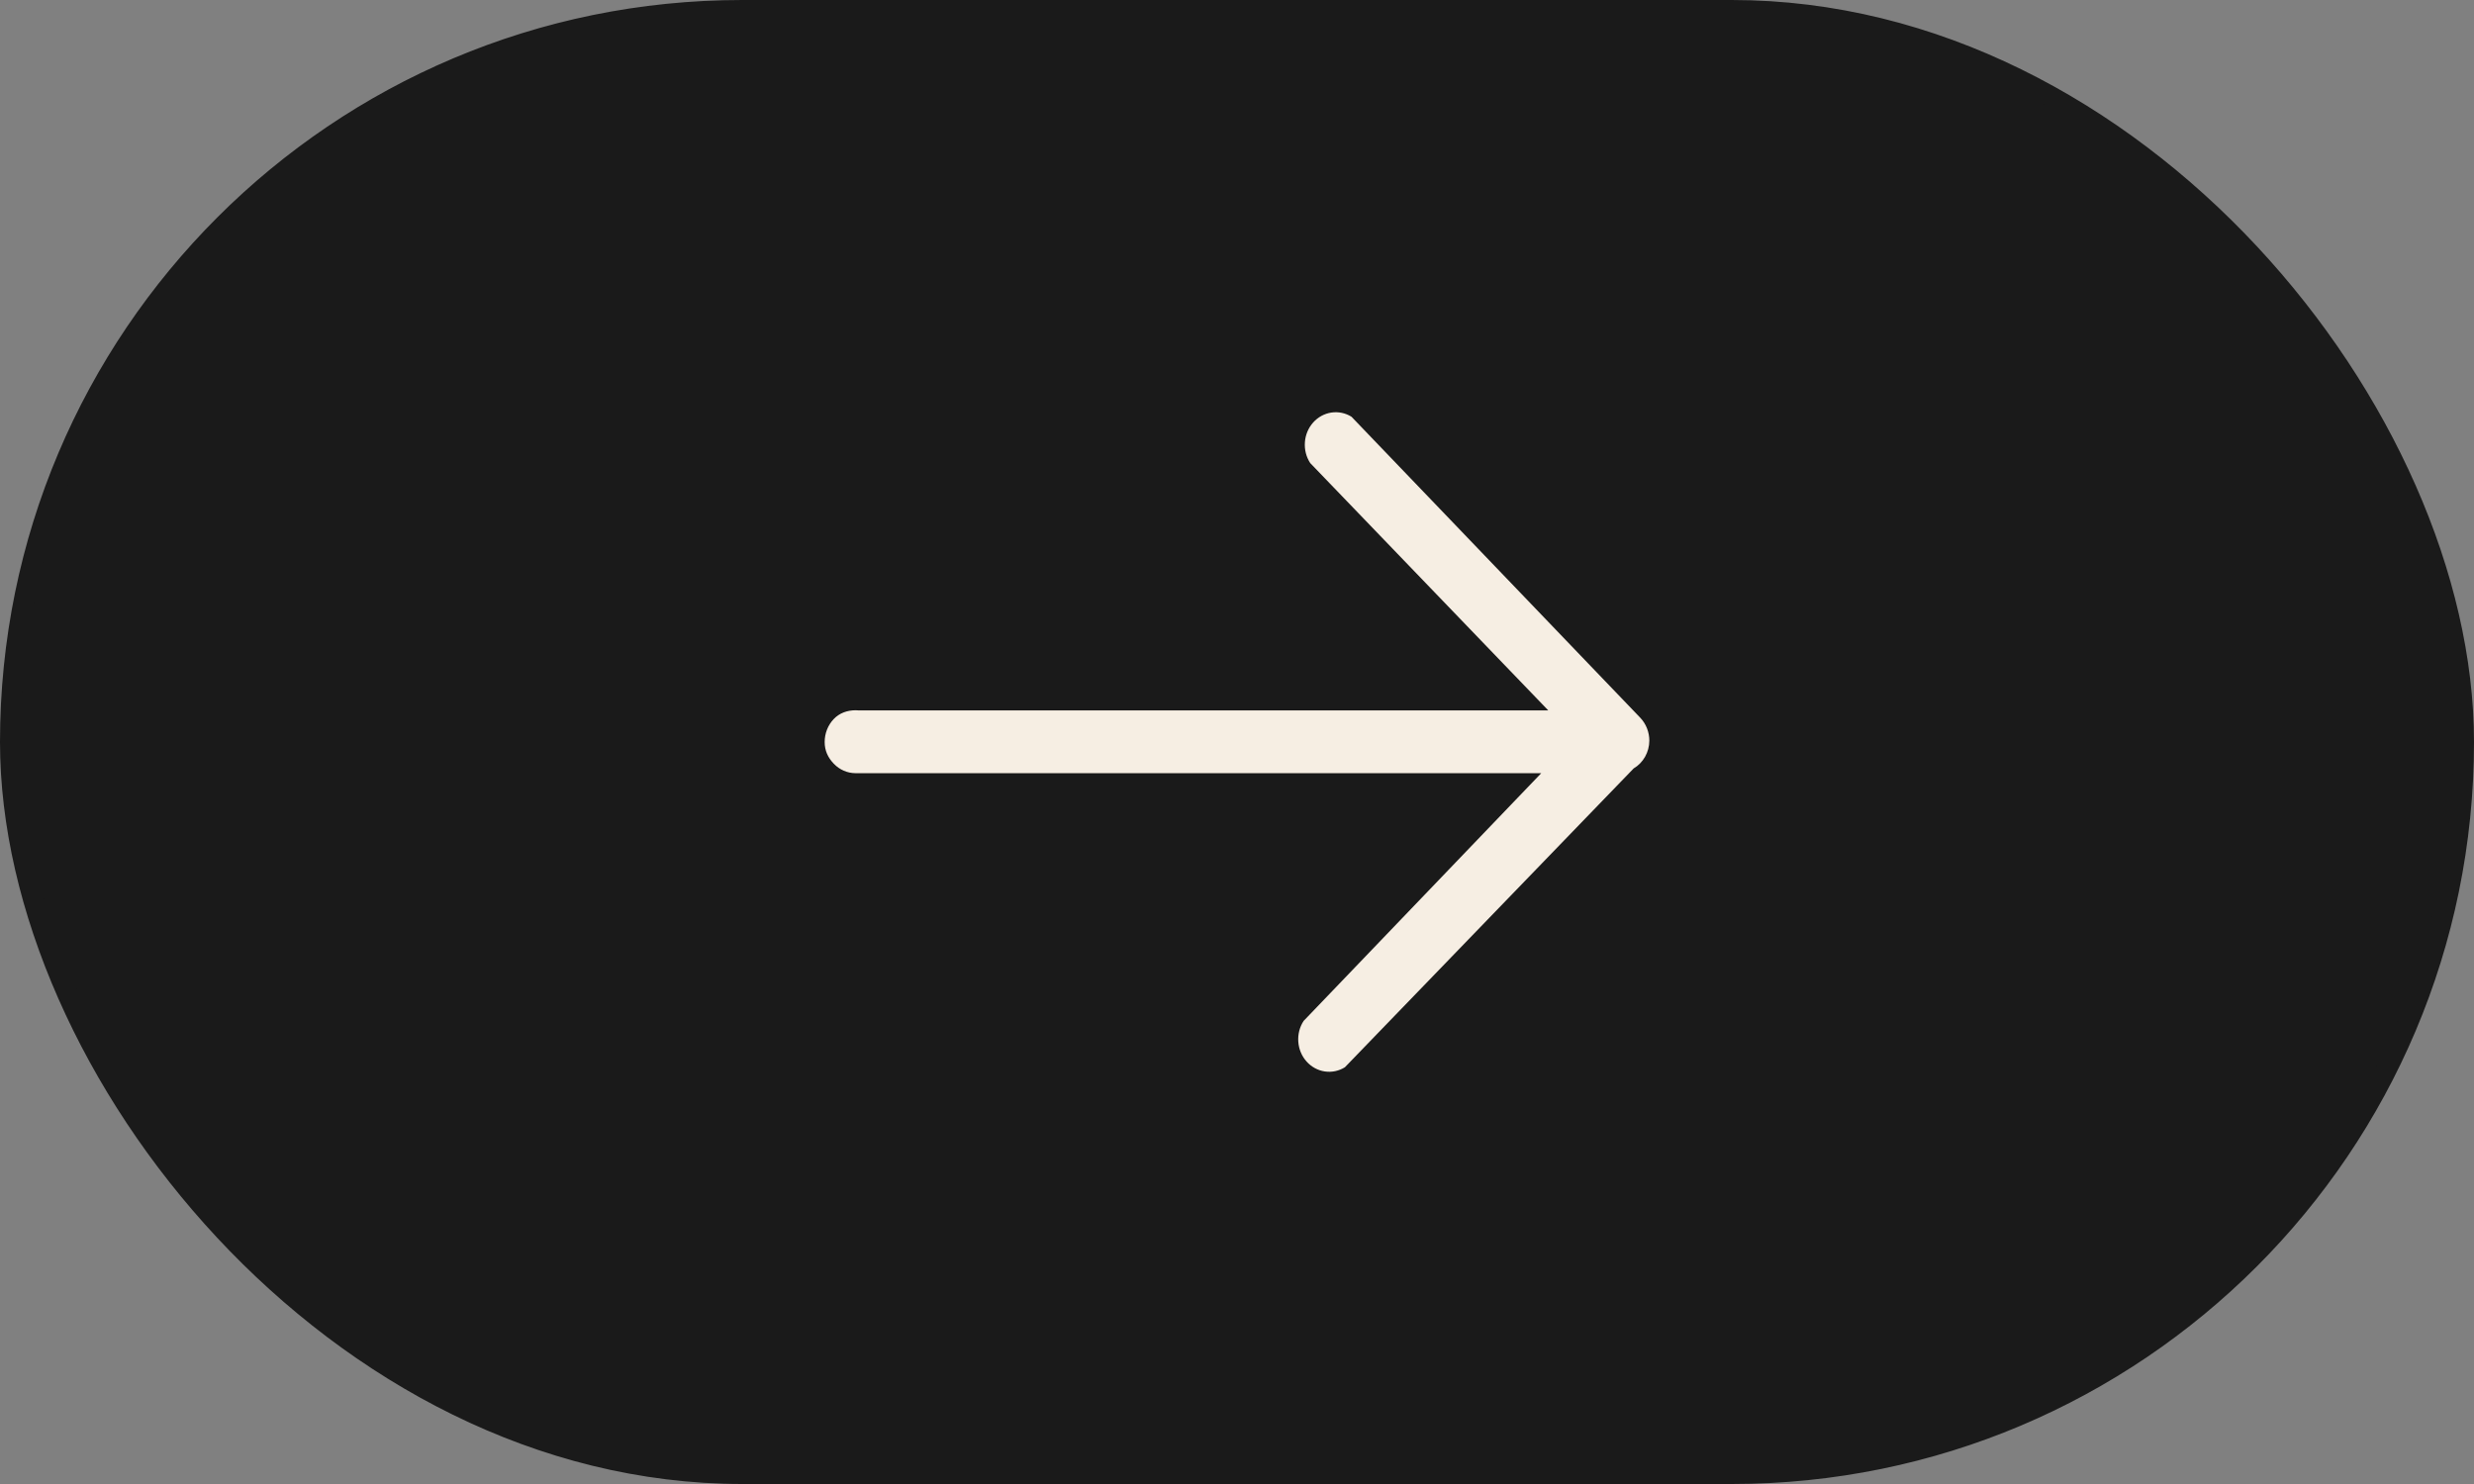 <svg width="120" height="72" viewBox="0 0 120 72" fill="none" xmlns="http://www.w3.org/2000/svg">
<rect x="0" y="0" width="120" height="72" fill="#808080" stroke="none"/>
<rect x="0.5" y="0.5" width="119" height="71" rx="35.5" fill="#1A1A1A"/>
<path d="M41.621 34.466L75.097 34.466L63.552 22.468C63.358 22.172 63.267 21.816 63.293 21.458C63.318 21.1 63.459 20.762 63.693 20.5C63.926 20.238 64.238 20.067 64.576 20.016C64.914 19.965 65.259 20.037 65.553 20.219L79.56 34.823C79.841 35.118 80 35.519 80 35.937C79.998 36.212 79.926 36.481 79.793 36.717C79.659 36.953 79.468 37.148 79.24 37.282L65.233 51.781C64.939 51.963 64.594 52.035 64.256 51.984C63.917 51.933 63.606 51.762 63.373 51.5C63.139 51.238 62.998 50.9 62.973 50.542C62.947 50.184 63.038 49.828 63.232 49.532L74.757 37.513L41.501 37.513C41.103 37.513 40.721 37.347 40.44 37.051C40.158 36.756 40 36.418 40 36C40 35.582 40.158 35.181 40.44 34.886C40.721 34.59 41.103 34.46 41.501 34.46L41.621 34.466Z" fill="#F6EEE3"/>
<rect x="0.5" y="0.5" width="119" height="71" rx="35.5" stroke="#1A1A1A"/>
</svg>
